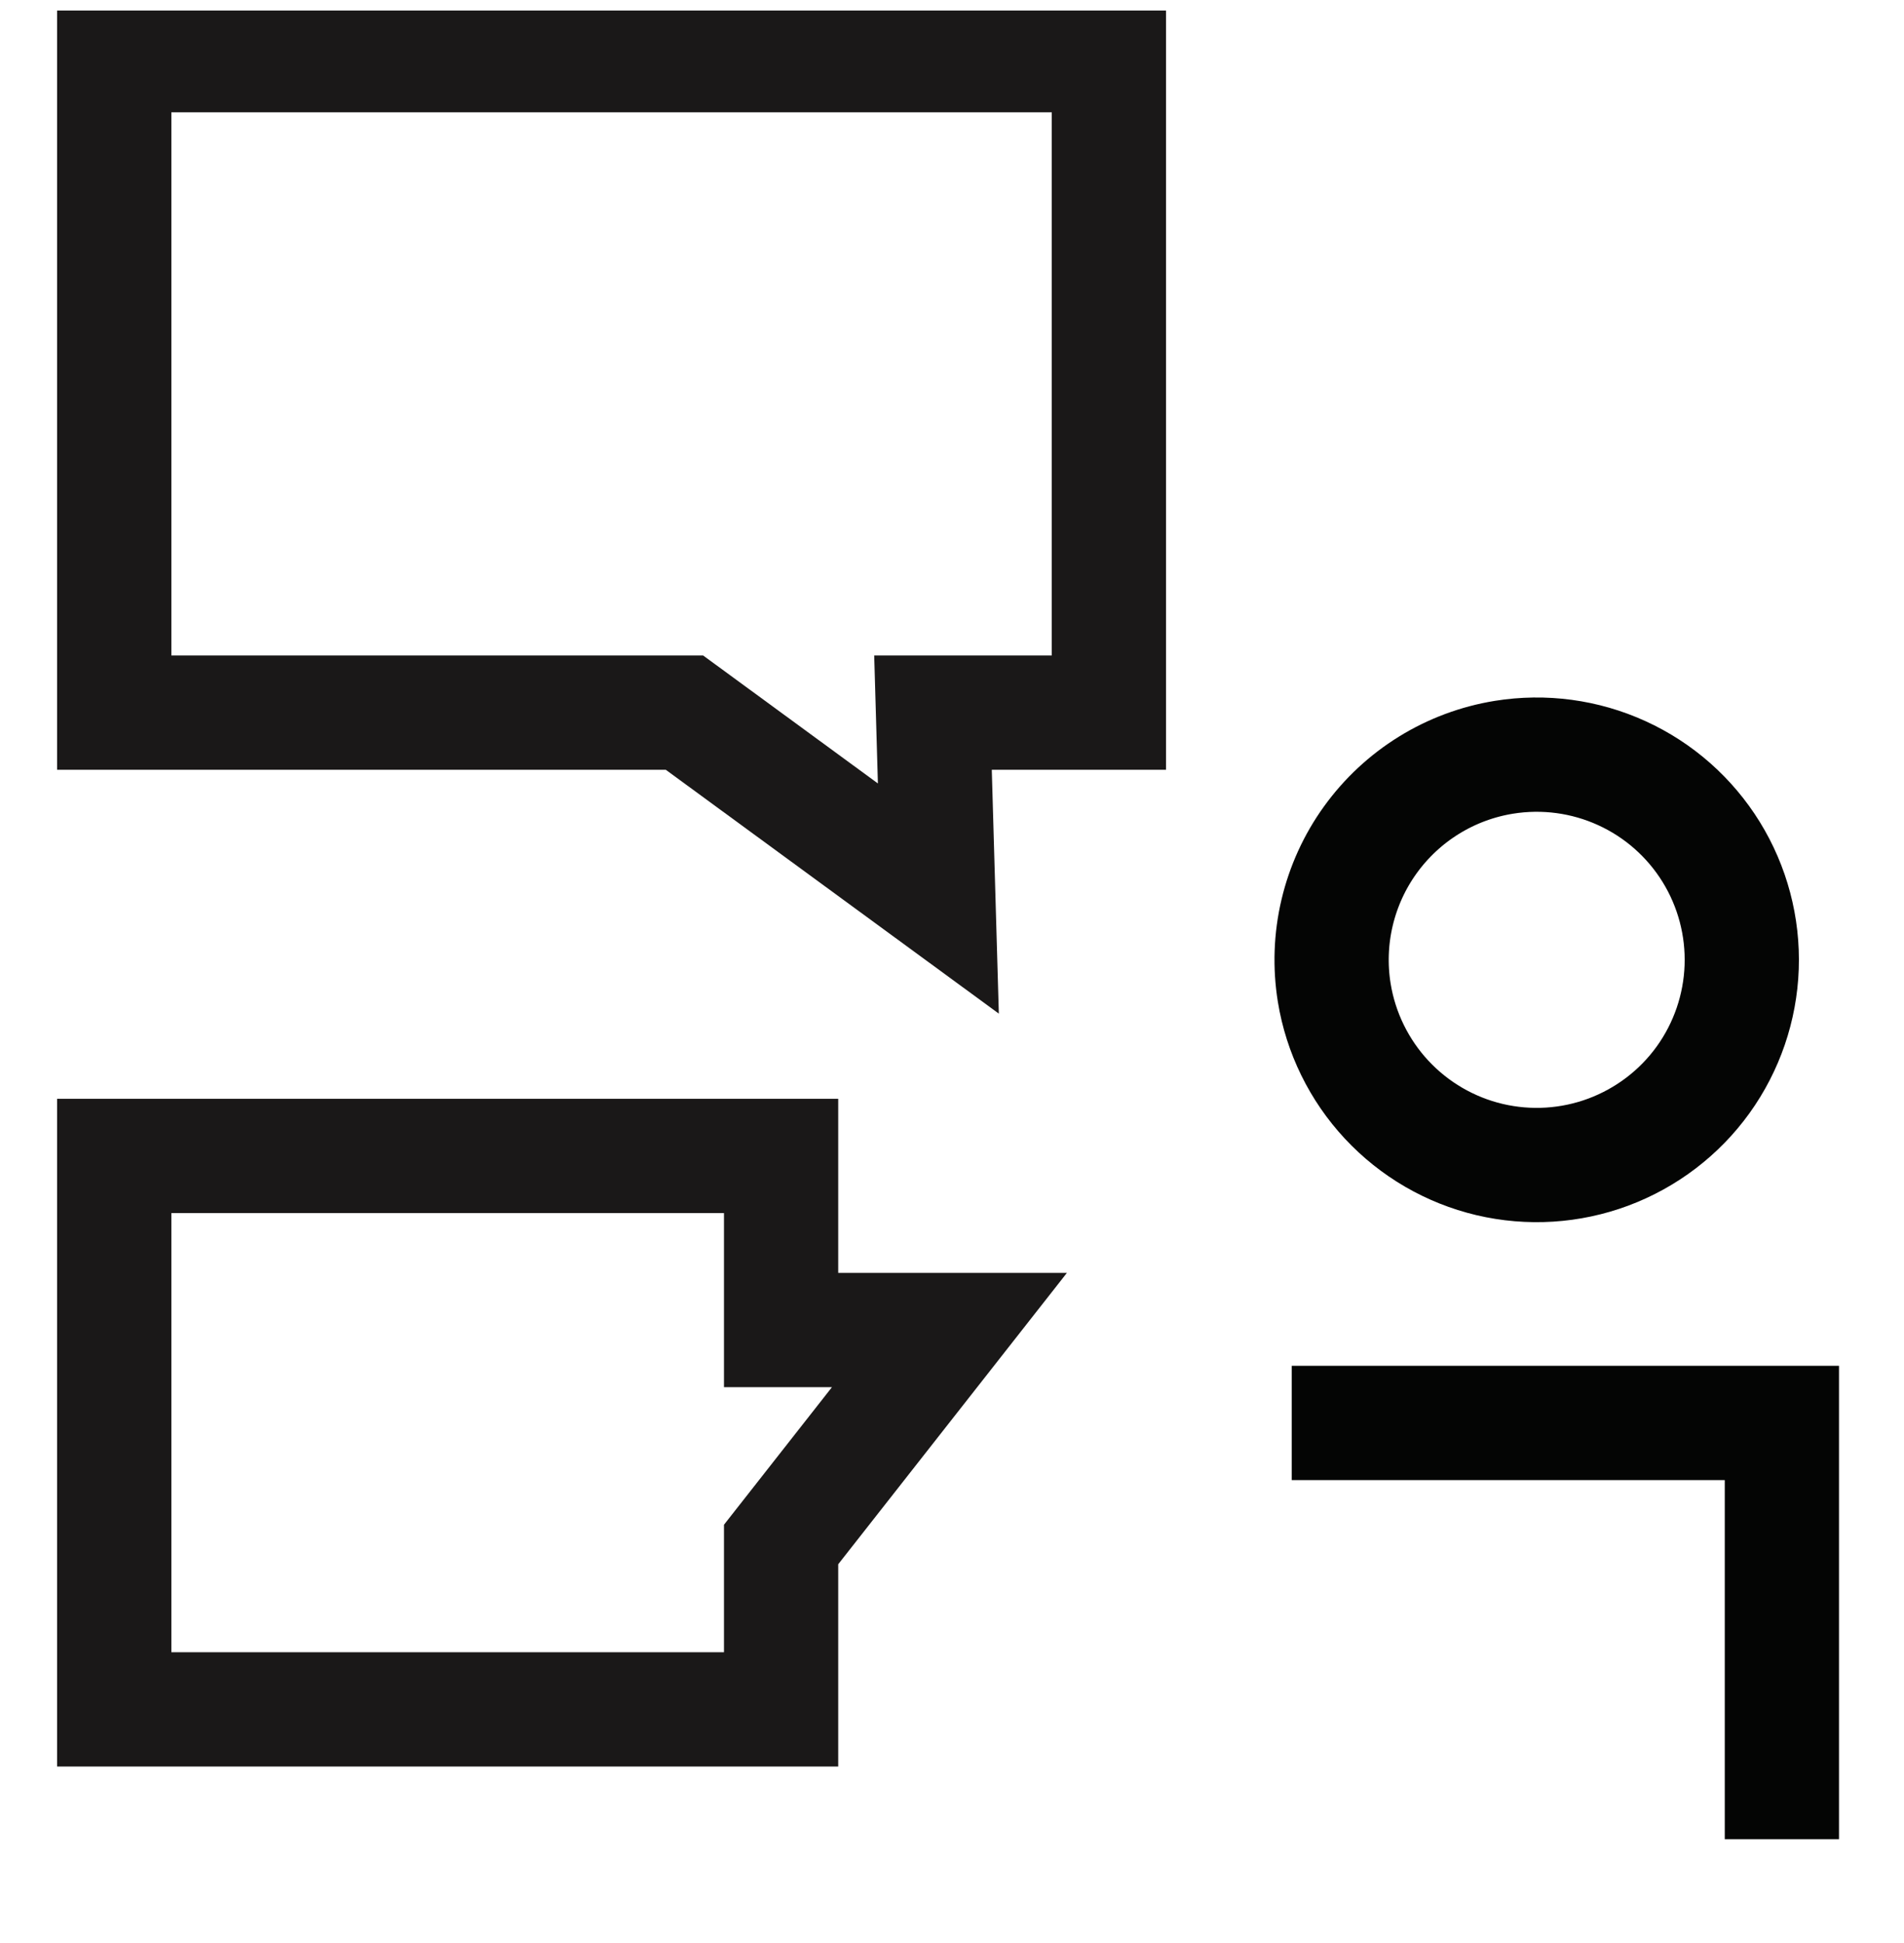 <svg width="50" height="51" viewBox="0 0 50 51" fill="none" xmlns="http://www.w3.org/2000/svg">
<g clip-path="url(#clip0_14027_13707)">
<path d="M39.494 19.877C40.546 19.707 41.624 19.852 42.593 20.295C43.562 20.737 44.377 21.457 44.937 22.363C45.497 23.27 45.775 24.322 45.737 25.386C45.699 26.45 45.346 27.48 44.724 28.344C44.101 29.208 43.235 29.867 42.237 30.24C41.24 30.612 40.154 30.68 39.117 30.436C38.08 30.191 37.14 29.644 36.414 28.865C35.688 28.085 35.209 27.108 35.038 26.057C34.925 25.358 34.95 24.645 35.113 23.956C35.276 23.267 35.572 22.617 35.986 22.044C36.4 21.47 36.923 20.983 37.525 20.611C38.127 20.239 38.796 19.99 39.494 19.877Z" stroke="#040504" stroke-width="3"/>
<path d="M33.922 37.35H46.793V48.275" stroke="#040504" stroke-width="3"/>
<path d="M29.12 18.705H24.501L24.642 23.585L17.974 18.705H3V1.448H29.12V18.705Z" stroke="#1A1818" stroke-width="3"/>
<path d="M20.512 30.341V34.91H24.933L20.512 40.54V44.868H3L3 30.341H20.512Z" stroke="#1A1818" stroke-width="3"/>
</g>
<defs>
<clipPath id="clip0_14027_13707">
<rect width="50" height="50" fill="white" transform="translate(0 0.276)"/>
</clipPath>
</defs>
</svg>
